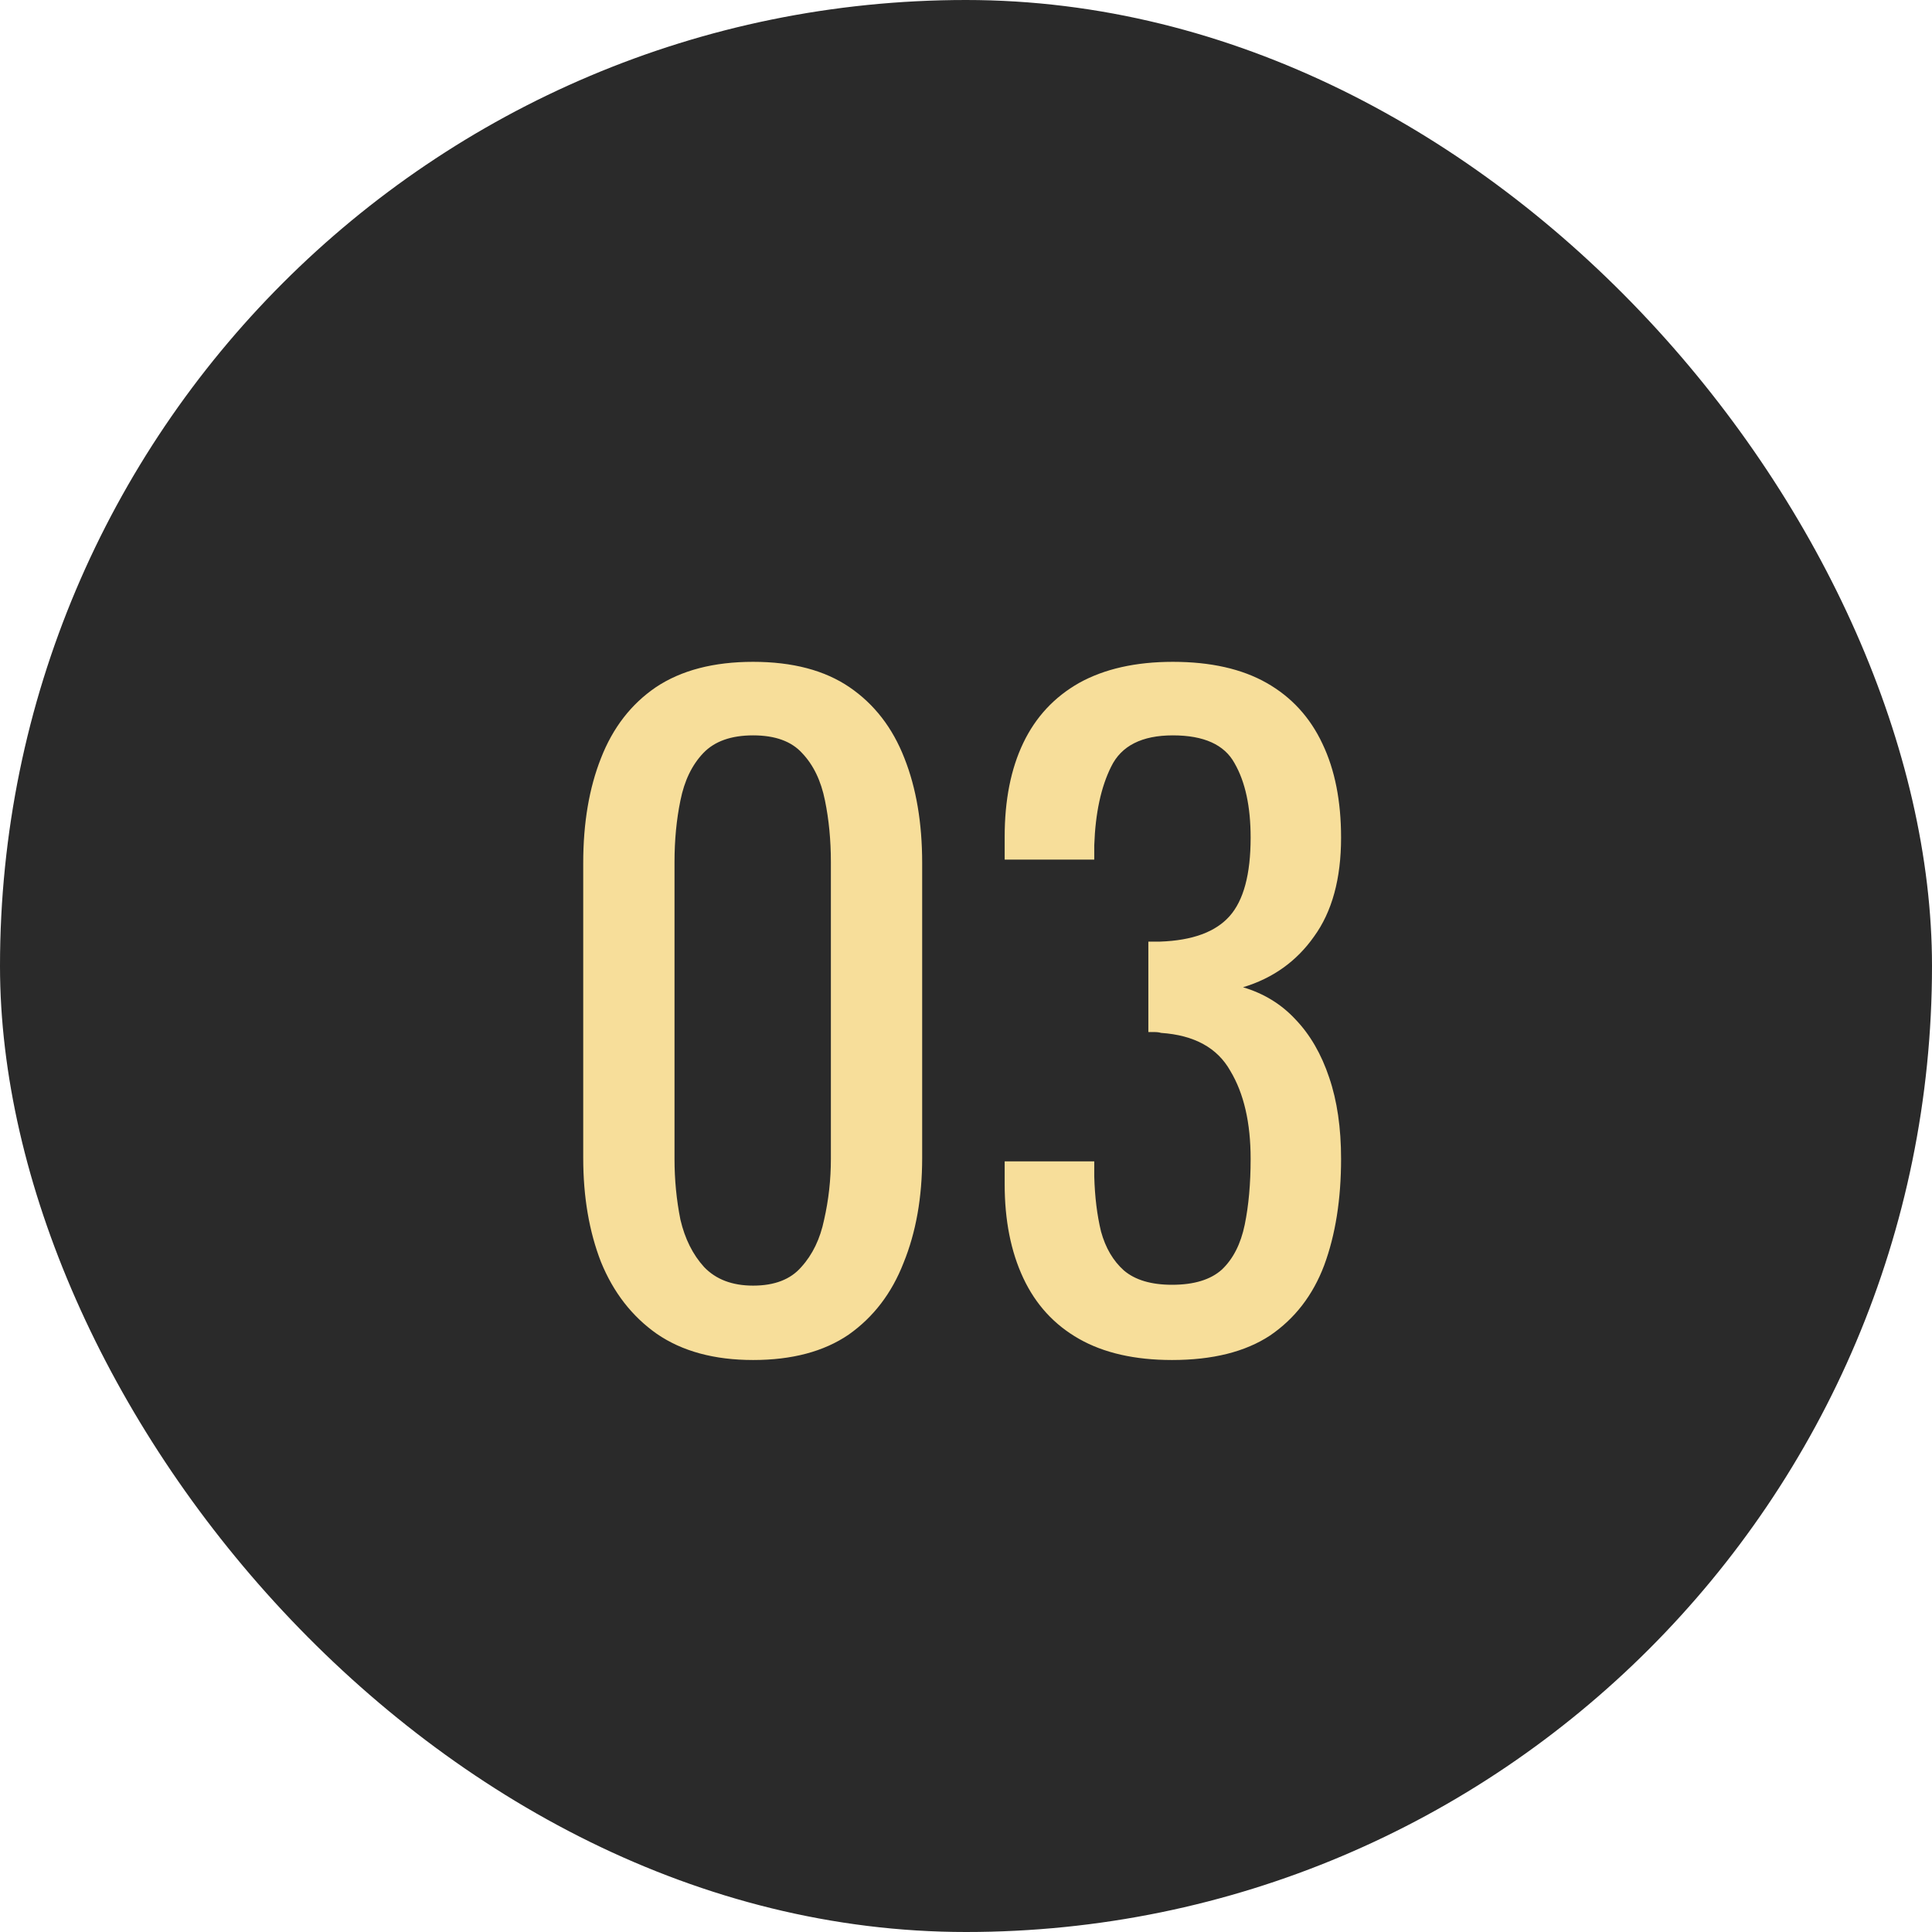 <?xml version="1.0" encoding="UTF-8"?> <svg xmlns="http://www.w3.org/2000/svg" width="80" height="80" viewBox="0 0 80 80" fill="none"><rect width="80" height="80" rx="40" fill="#2A2A2A"></rect><path d="M31.185 56.315C29.575 56.315 28.245 55.953 27.195 55.23C26.168 54.507 25.398 53.515 24.885 52.255C24.395 50.995 24.15 49.56 24.15 47.95V35.735C24.15 34.078 24.395 32.632 24.885 31.395C25.375 30.135 26.133 29.155 27.16 28.455C28.21 27.755 29.551 27.405 31.185 27.405C32.818 27.405 34.148 27.755 35.175 28.455C36.201 29.155 36.96 30.135 37.45 31.395C37.94 32.632 38.185 34.078 38.185 35.735V47.95C38.185 49.583 37.928 51.03 37.415 52.29C36.925 53.55 36.166 54.542 35.14 55.265C34.113 55.965 32.795 56.315 31.185 56.315ZM31.185 53.235C32.071 53.235 32.736 52.978 33.18 52.465C33.646 51.952 33.961 51.298 34.125 50.505C34.311 49.688 34.405 48.848 34.405 47.985V35.7C34.405 34.79 34.323 33.938 34.16 33.145C33.996 32.328 33.681 31.675 33.215 31.185C32.771 30.695 32.095 30.45 31.185 30.45C30.275 30.45 29.586 30.695 29.12 31.185C28.653 31.675 28.338 32.328 28.175 33.145C28.011 33.938 27.93 34.79 27.93 35.7V47.985C27.93 48.848 28.011 49.688 28.175 50.505C28.361 51.298 28.688 51.952 29.155 52.465C29.645 52.978 30.321 53.235 31.185 53.235ZM48.531 56.315C46.991 56.315 45.707 56.023 44.681 55.44C43.654 54.857 42.884 54.017 42.371 52.92C41.857 51.823 41.601 50.528 41.601 49.035V48.09H45.311C45.311 48.183 45.311 48.288 45.311 48.405C45.311 48.498 45.311 48.603 45.311 48.72C45.334 49.56 45.427 50.318 45.591 50.995C45.777 51.672 46.092 52.208 46.536 52.605C47.002 53.002 47.667 53.2 48.531 53.2C49.441 53.2 50.129 52.99 50.596 52.57C51.062 52.127 51.377 51.508 51.541 50.715C51.704 49.922 51.786 49.012 51.786 47.985C51.786 46.492 51.506 45.278 50.946 44.345C50.409 43.388 49.452 42.863 48.076 42.77C48.006 42.747 47.912 42.735 47.796 42.735C47.702 42.735 47.621 42.735 47.551 42.735V38.99C47.621 38.99 47.702 38.99 47.796 38.99C47.889 38.99 47.971 38.99 48.041 38.99C49.371 38.943 50.327 38.593 50.911 37.94C51.494 37.287 51.786 36.202 51.786 34.685C51.786 33.402 51.564 32.375 51.121 31.605C50.701 30.835 49.849 30.45 48.566 30.45C47.282 30.45 46.431 30.882 46.011 31.745C45.591 32.585 45.357 33.67 45.311 35C45.311 35.093 45.311 35.198 45.311 35.315C45.311 35.408 45.311 35.502 45.311 35.595H41.601V34.65C41.601 33.133 41.857 31.838 42.371 30.765C42.884 29.692 43.654 28.863 44.681 28.28C45.731 27.697 47.026 27.405 48.566 27.405C50.129 27.405 51.424 27.697 52.451 28.28C53.477 28.863 54.247 29.703 54.761 30.8C55.274 31.873 55.531 33.168 55.531 34.685C55.531 36.388 55.157 37.753 54.411 38.78C53.687 39.807 52.707 40.507 51.471 40.88C52.334 41.137 53.057 41.58 53.641 42.21C54.247 42.84 54.714 43.645 55.041 44.625C55.367 45.582 55.531 46.702 55.531 47.985C55.531 49.665 55.297 51.135 54.831 52.395C54.364 53.632 53.617 54.6 52.591 55.3C51.564 55.977 50.211 56.315 48.531 56.315Z" fill="#F7DE9A"></path></svg> 